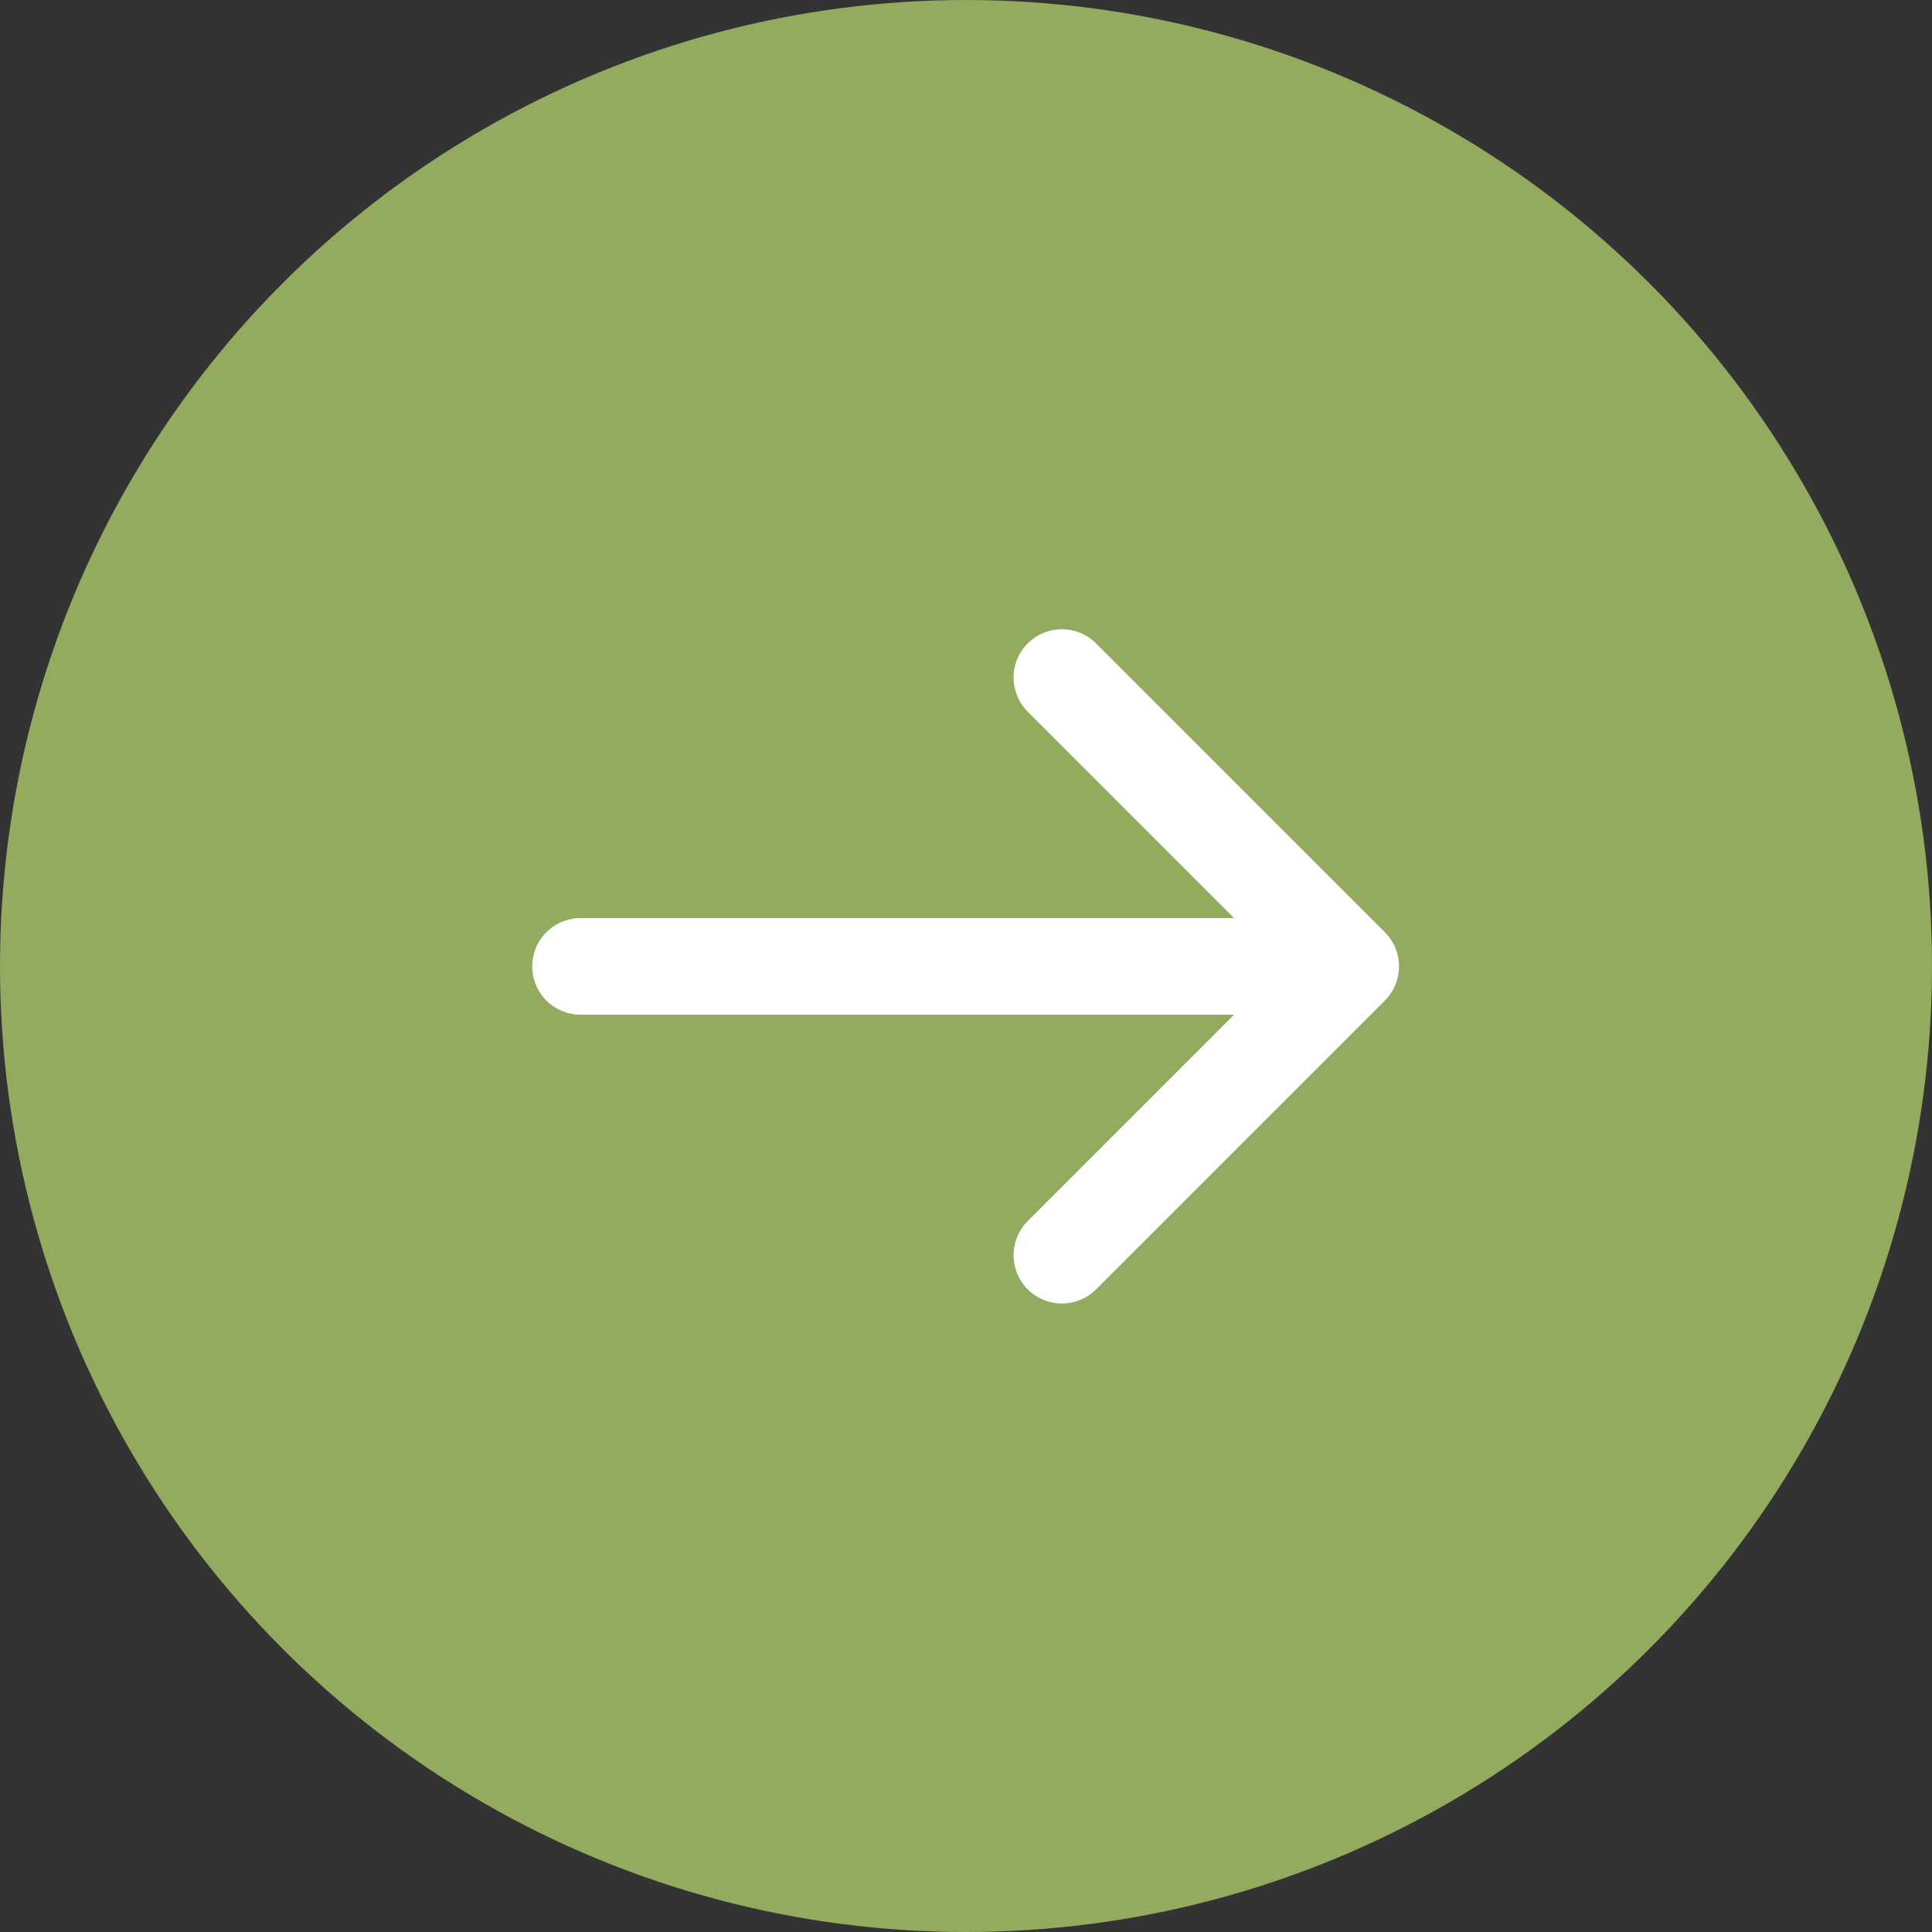 <svg xmlns="http://www.w3.org/2000/svg" width="40" height="40" viewBox="0 0 40 40">
  <rect x="0" y="0" width="40" height="40" fill="#333333" stroke="none"/>
  <g id="Grupo_2" data-name="Grupo 2" transform="translate(0.087)">
    <circle id="Elipse_2" data-name="Elipse 2" cx="20" cy="20" r="20" transform="translate(-0.087)" fill="#93ab5f"/>
    <g id="_884b960d4e310abd07d33297d22222bb" data-name="884b960d4e310abd07d33297d22222bb" transform="translate(11.932 14.028)">
      <path id="Caminho_1" data-name="Caminho 1" d="M1,6.98H16.946M10.966,1l5.98,5.98-5.98,5.98" transform="translate(-1 -1)" fill="none" stroke="#fff" stroke-linecap="round" stroke-linejoin="round" stroke-width="2" fill-rule="evenodd"/>
    </g>
  </g>
</svg>
